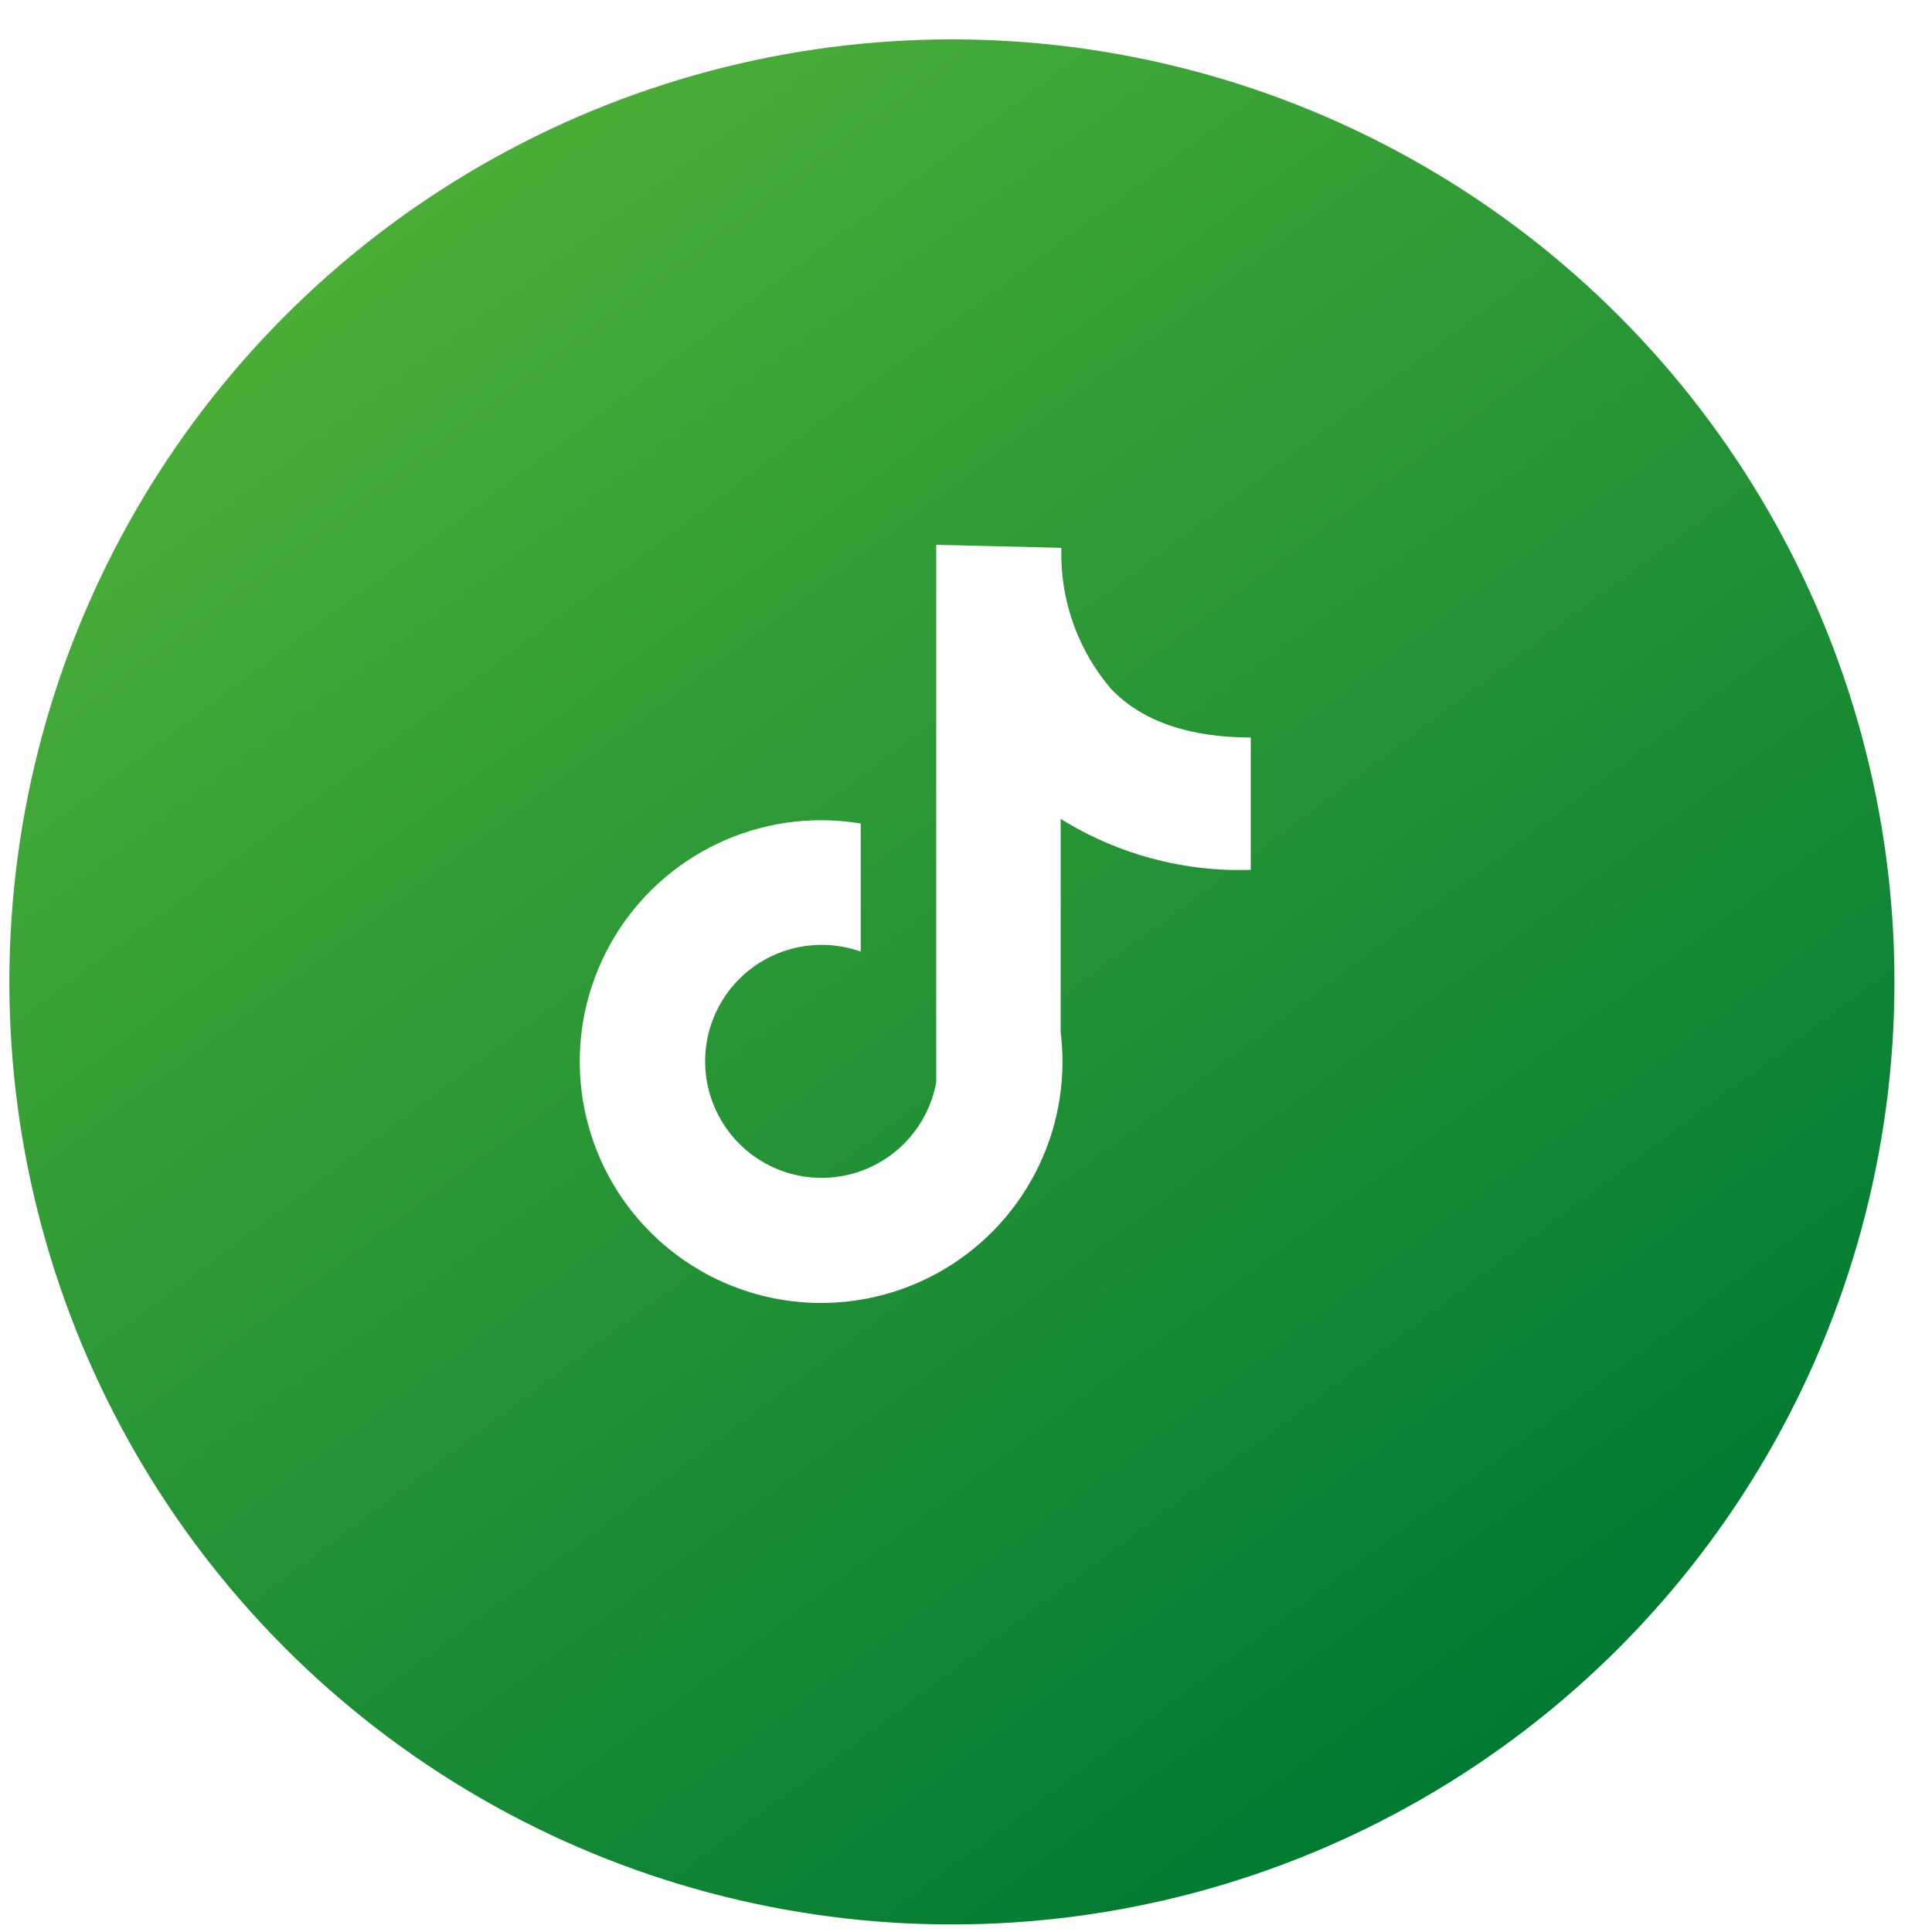 <svg width="41" height="41" viewBox="0 0 41 41" fill="none" xmlns="http://www.w3.org/2000/svg"><circle cx="20.201" cy="20.838" r="20.002" fill="url(#paint0_linear_323_2274)"/><g filter="url(#filter0_i_323_2274)"><path d="M27.543 19.459V16.651C26.228 16.651 25.224 16.3 24.577 15.618C23.912 14.839 23.539 13.853 23.523 12.829V12.626L20.868 12.562V23.969C20.777 24.466 20.536 24.924 20.176 25.28C19.817 25.636 19.357 25.873 18.858 25.96C18.359 26.046 17.846 25.977 17.388 25.763C16.93 25.548 16.549 25.198 16.296 24.76C16.043 24.322 15.93 23.817 15.973 23.313C16.016 22.809 16.213 22.33 16.537 21.941C16.861 21.552 17.296 21.273 17.784 21.139C18.272 21.006 18.79 21.025 19.266 21.195V18.476C18.988 18.43 18.707 18.407 18.426 18.406C17.413 18.406 16.422 18.707 15.58 19.27C14.737 19.832 14.081 20.633 13.693 21.569C13.305 22.505 13.204 23.535 13.402 24.528C13.599 25.522 14.087 26.434 14.804 27.151C15.52 27.867 16.433 28.355 17.426 28.553C18.42 28.75 19.45 28.649 20.386 28.261C21.322 27.874 22.122 27.217 22.685 26.375C23.248 25.532 23.548 24.542 23.548 23.529C23.548 23.319 23.534 23.109 23.509 22.901V18.377C24.716 19.131 26.121 19.508 27.543 19.459Z" fill="white"/></g><defs><filter id="filter0_i_323_2274" x="12.303" y="11.562" width="15.24" height="17.089" filterUnits="userSpaceOnUse" color-interpolation-filters="sRGB"><feFlood flood-opacity="0" result="BackgroundImageFix"/><feBlend mode="normal" in="SourceGraphic" in2="BackgroundImageFix" result="shape"/><feColorMatrix in="SourceAlpha" type="matrix" values="0 0 0 0 0 0 0 0 0 0 0 0 0 0 0 0 0 0 127 0" result="hardAlpha"/><feOffset dx="-1" dy="-1"/><feGaussianBlur stdDeviation="1"/><feComposite in2="hardAlpha" operator="arithmetic" k2="-1" k3="1"/><feColorMatrix type="matrix" values="0 0 0 0 0 0 0 0 0 0 0 0 0 0 0 0 0 0 0.15 0"/><feBlend mode="normal" in2="shape" result="effect1_innerShadow_323_2274"/></filter><linearGradient id="paint0_linear_323_2274" x1="6.866" y1="0.836" x2="33.306" y2="36.242" gradientUnits="userSpaceOnUse"><stop stop-color="#51B238"/><stop offset="1" stop-color="#007A33"/></linearGradient></defs></svg>